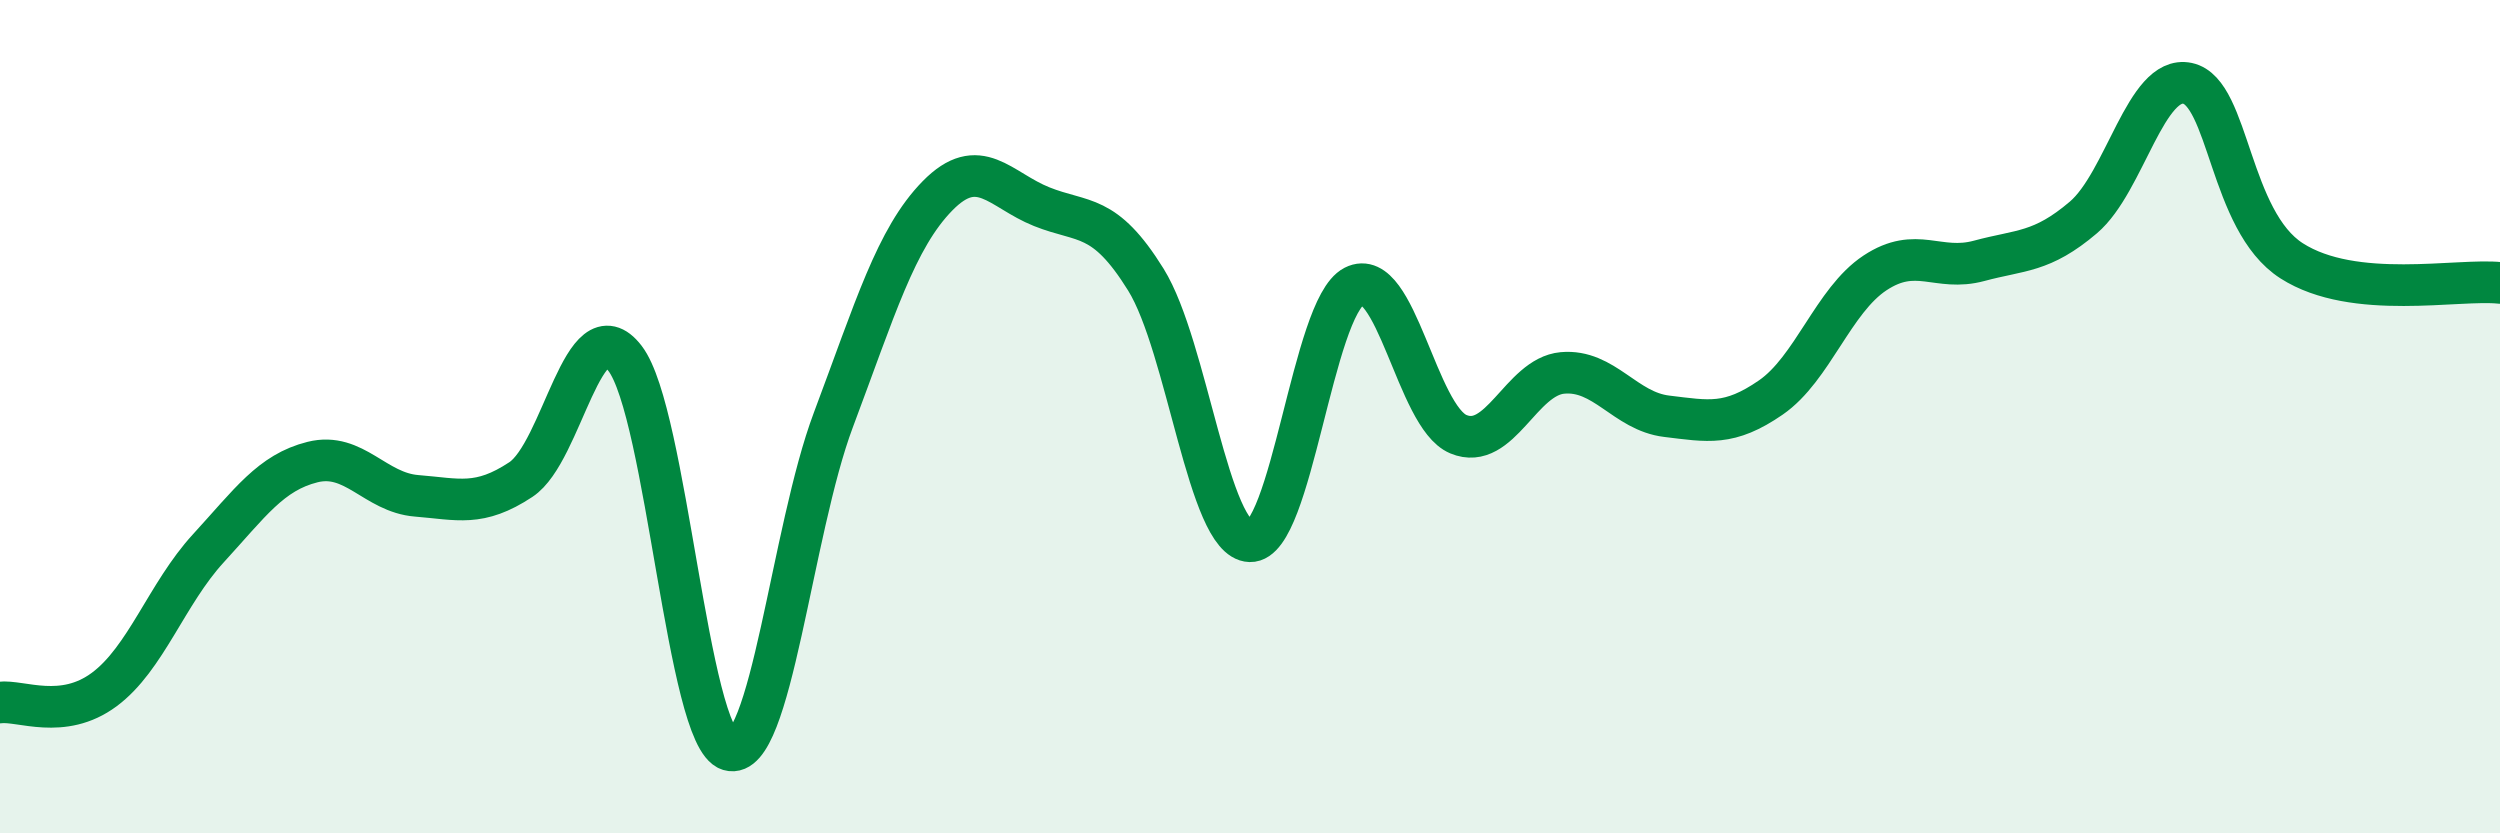 
    <svg width="60" height="20" viewBox="0 0 60 20" xmlns="http://www.w3.org/2000/svg">
      <path
        d="M 0,16.86 C 0.5,16.8 1.5,17.29 2.5,16.55 C 3.5,15.81 4,14.25 5,13.16 C 6,12.07 6.5,11.34 7.5,11.09 C 8.5,10.84 9,11.82 10,11.9 C 11,11.98 11.5,12.17 12.5,11.51 C 13.5,10.85 14,7.3 15,8.6 C 16,9.9 16.5,17.7 17.5,18 C 18.5,18.3 19,12.74 20,10.08 C 21,7.42 21.5,5.72 22.5,4.7 C 23.5,3.68 24,4.56 25,4.96 C 26,5.36 26.5,5.1 27.5,6.71 C 28.5,8.32 29,12.96 30,12.99 C 31,13.02 31.5,7.38 32.5,6.87 C 33.5,6.36 34,10 35,10.42 C 36,10.84 36.5,9.04 37.5,8.95 C 38.5,8.86 39,9.87 40,9.99 C 41,10.11 41.5,10.23 42.5,9.54 C 43.5,8.85 44,7.21 45,6.55 C 46,5.89 46.5,6.53 47.5,6.26 C 48.5,5.99 49,6.07 50,5.22 C 51,4.37 51.5,1.79 52.5,2 C 53.5,2.21 53.5,5.3 55,6.26 C 56.5,7.22 59,6.68 60,6.79L60 20L0 20Z"
        fill="#008740"
        opacity="0.1"
        stroke-linecap="round"
        stroke-linejoin="round"
      />
      <path
        d="M 0,16.86 C 0.5,16.8 1.5,17.29 2.5,16.55 C 3.5,15.81 4,14.25 5,13.16 C 6,12.07 6.5,11.34 7.5,11.09 C 8.5,10.84 9,11.82 10,11.9 C 11,11.98 11.5,12.17 12.5,11.51 C 13.5,10.85 14,7.3 15,8.6 C 16,9.9 16.5,17.7 17.5,18 C 18.5,18.3 19,12.74 20,10.08 C 21,7.42 21.5,5.72 22.5,4.7 C 23.5,3.68 24,4.56 25,4.96 C 26,5.36 26.5,5.1 27.5,6.71 C 28.5,8.32 29,12.96 30,12.99 C 31,13.02 31.5,7.38 32.5,6.87 C 33.5,6.36 34,10 35,10.42 C 36,10.84 36.5,9.04 37.5,8.95 C 38.5,8.86 39,9.87 40,9.99 C 41,10.11 41.5,10.23 42.5,9.54 C 43.5,8.85 44,7.21 45,6.55 C 46,5.89 46.5,6.53 47.5,6.26 C 48.5,5.99 49,6.07 50,5.22 C 51,4.37 51.5,1.79 52.5,2 C 53.5,2.21 53.5,5.3 55,6.26 C 56.5,7.22 59,6.68 60,6.79"
        stroke="#008740"
        stroke-width="1"
        fill="none"
        stroke-linecap="round"
        stroke-linejoin="round"
      />
    </svg>
  